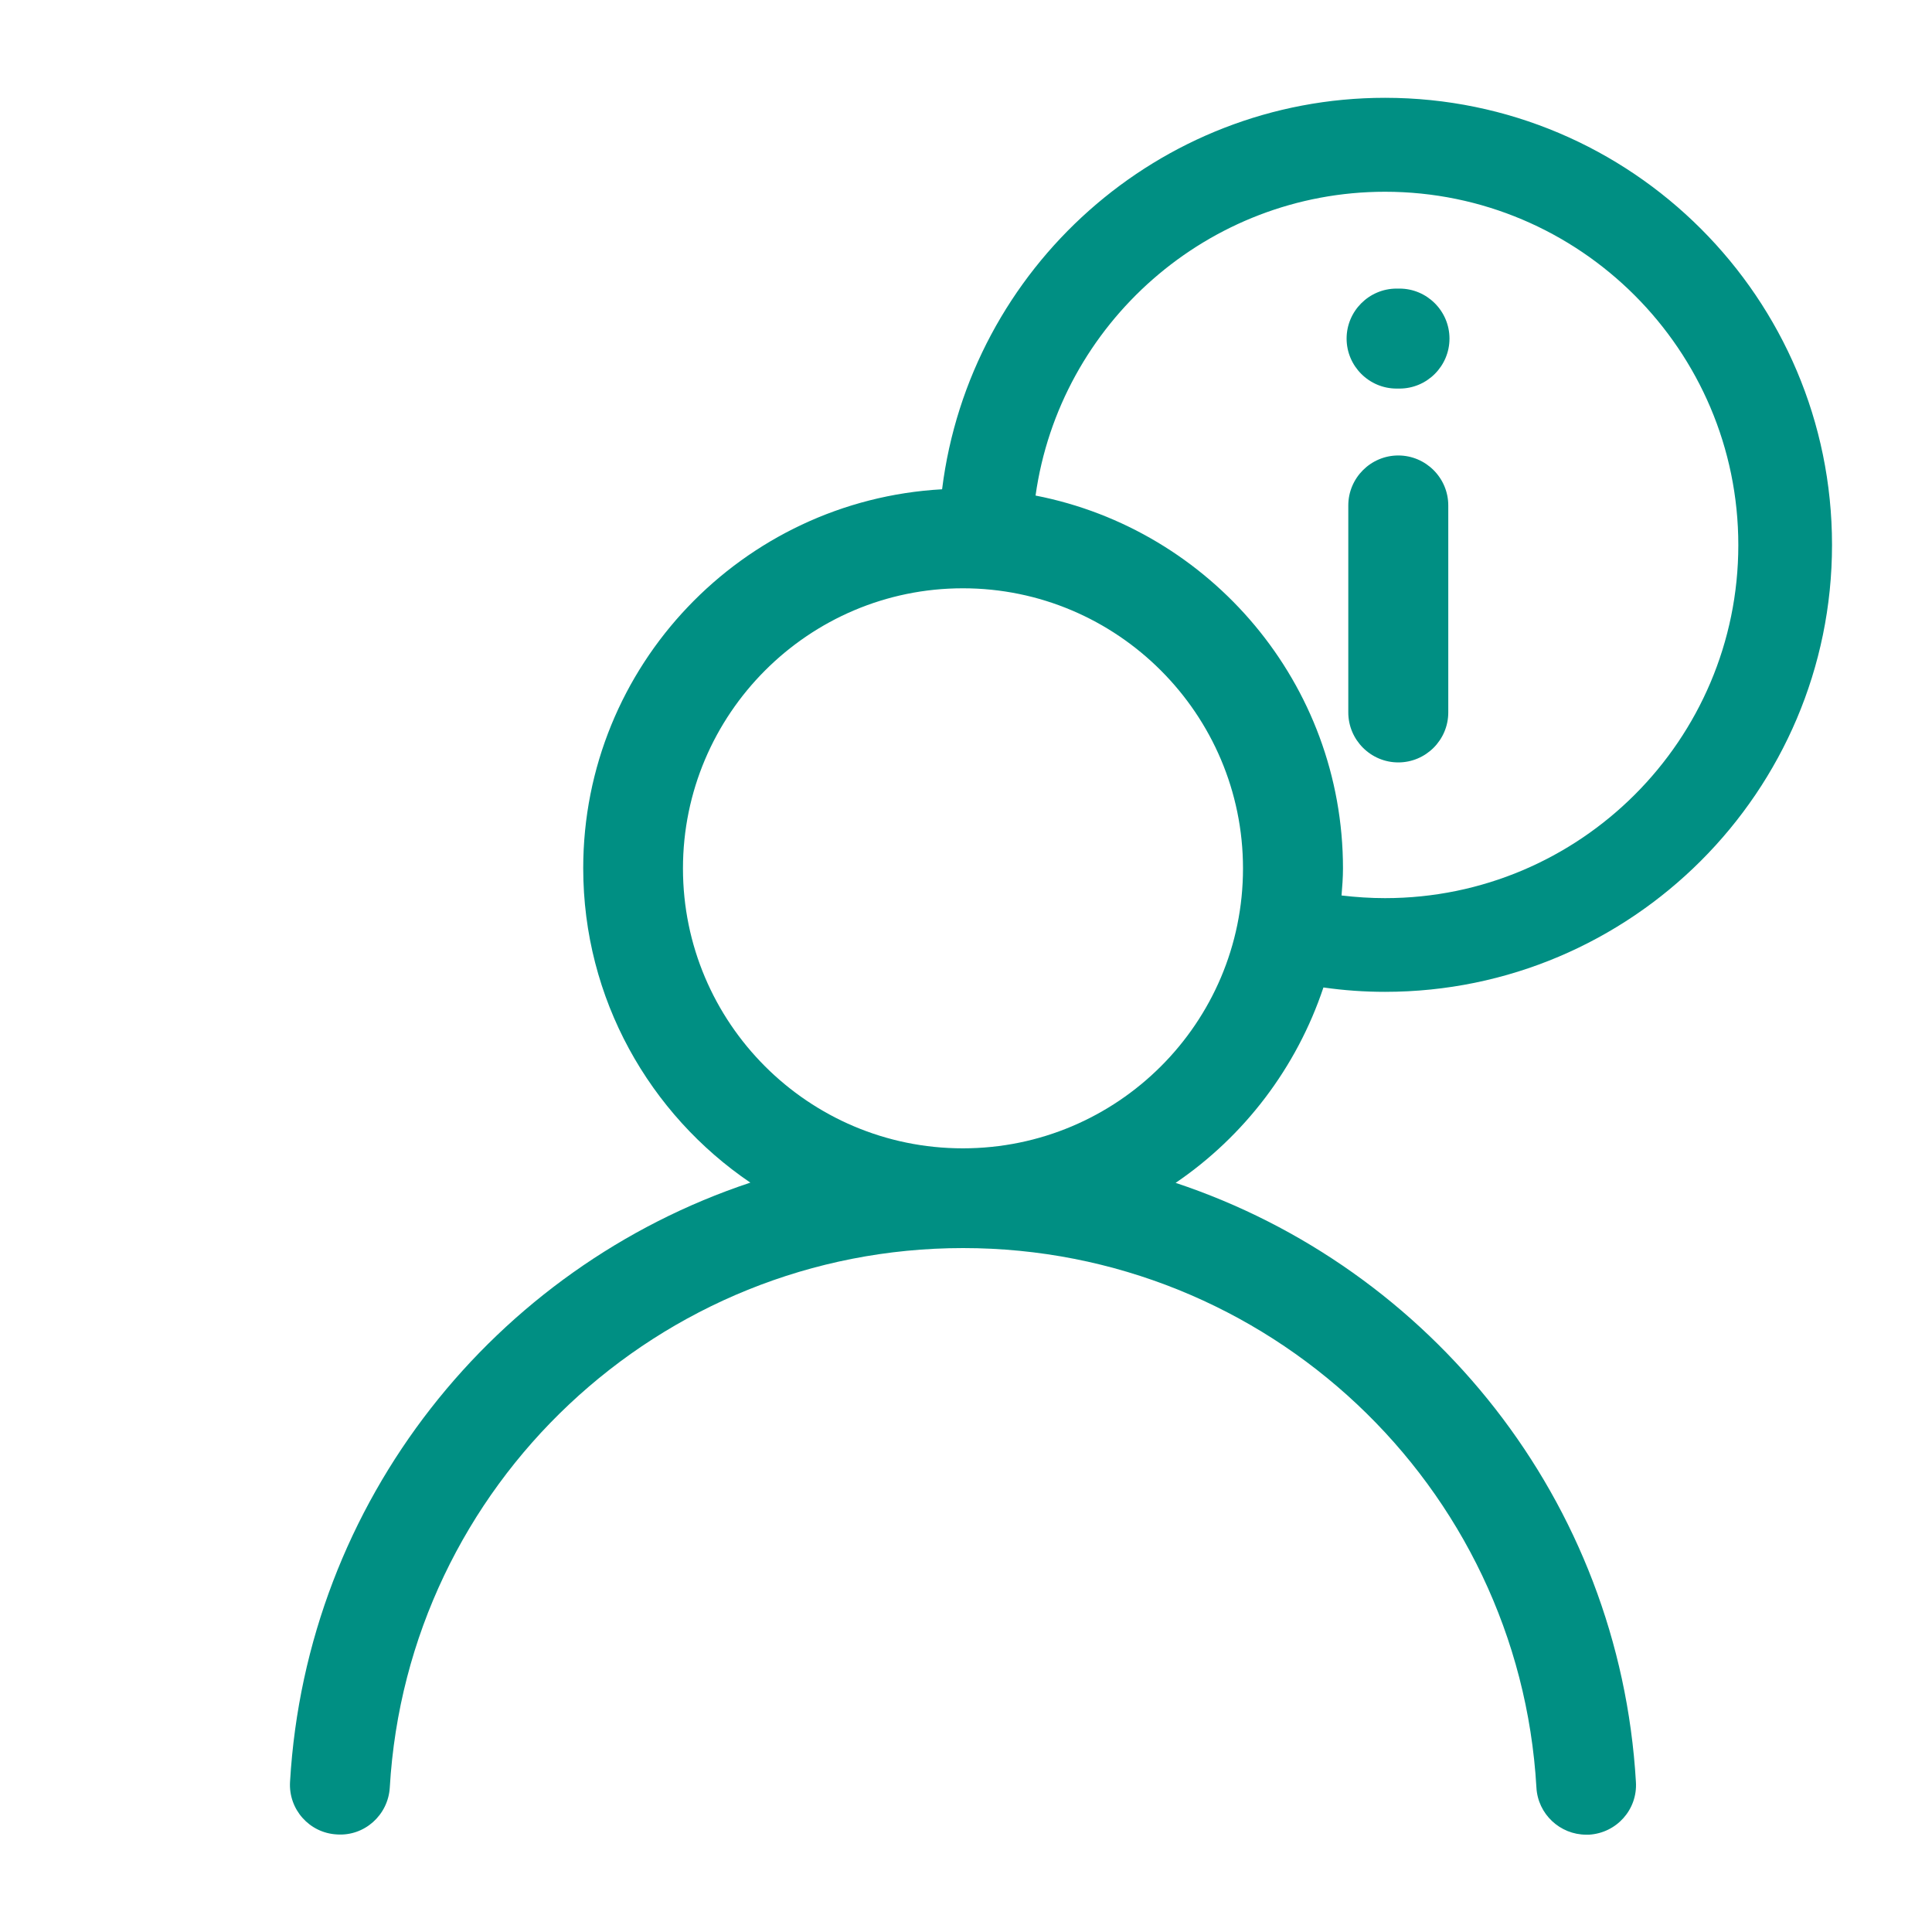 <?xml version="1.0" encoding="UTF-8"?><svg id="Icons_NEW" xmlns="http://www.w3.org/2000/svg" viewBox="0 0 80 80"><defs><style>.cls-1{fill:#008F83;stroke-width:0px;}</style></defs><path class="cls-1" d="m54.81,40.89c.84.12,1.69.18,2.54.18,10.2,0,18.51-8.3,18.51-18.51s-8.3-18.51-18.51-18.51c-9.36,0-17.2,7.04-18.34,16.21-8.27.46-14.86,7.31-14.86,15.69,0,5.41,2.75,10.19,6.92,13.02-10.56,3.51-18.38,13.16-19.06,24.81-.07,1.14.8,2.12,1.94,2.18,1.14.08,2.12-.8,2.19-1.94.73-12.53,11.16-22.34,23.74-22.34s23.02,9.81,23.74,22.34c.06,1.1.98,1.95,2.06,1.95.04,0,.08,0,.12,0,1.14-.07,2.01-1.04,1.94-2.18-.68-11.65-8.5-21.3-19.06-24.81,2.84-1.93,5.01-4.77,6.12-8.09Zm2.54-32.95c8.06,0,14.63,6.56,14.63,14.63s-6.56,14.62-14.63,14.62c-.6,0-1.2-.04-1.8-.11.03-.37.06-.74.06-1.12,0-7.65-5.49-14.03-12.73-15.44,1-7.13,7.15-12.58,14.47-12.58Zm-29.07,28.02c0-6.39,5.2-11.6,11.59-11.6s11.6,5.2,11.6,11.6-5.2,11.59-11.6,11.59-11.59-5.2-11.59-11.59Z"/><path class="cls-1" d="m57.9,18.86c-1.14,0-2.07.93-2.07,2.07v8.57c0,1.14.93,2.07,2.07,2.07s2.07-.93,2.07-2.07v-8.57c0-1.14-.93-2.07-2.07-2.07Z"/><path class="cls-1" d="m57.83,16.09h.12c1.14,0,2.07-.93,2.07-2.07s-.93-2.07-2.07-2.07h-.12c-1.14,0-2.07.93-2.07,2.07s.93,2.07,2.07,2.07Z"/></svg>